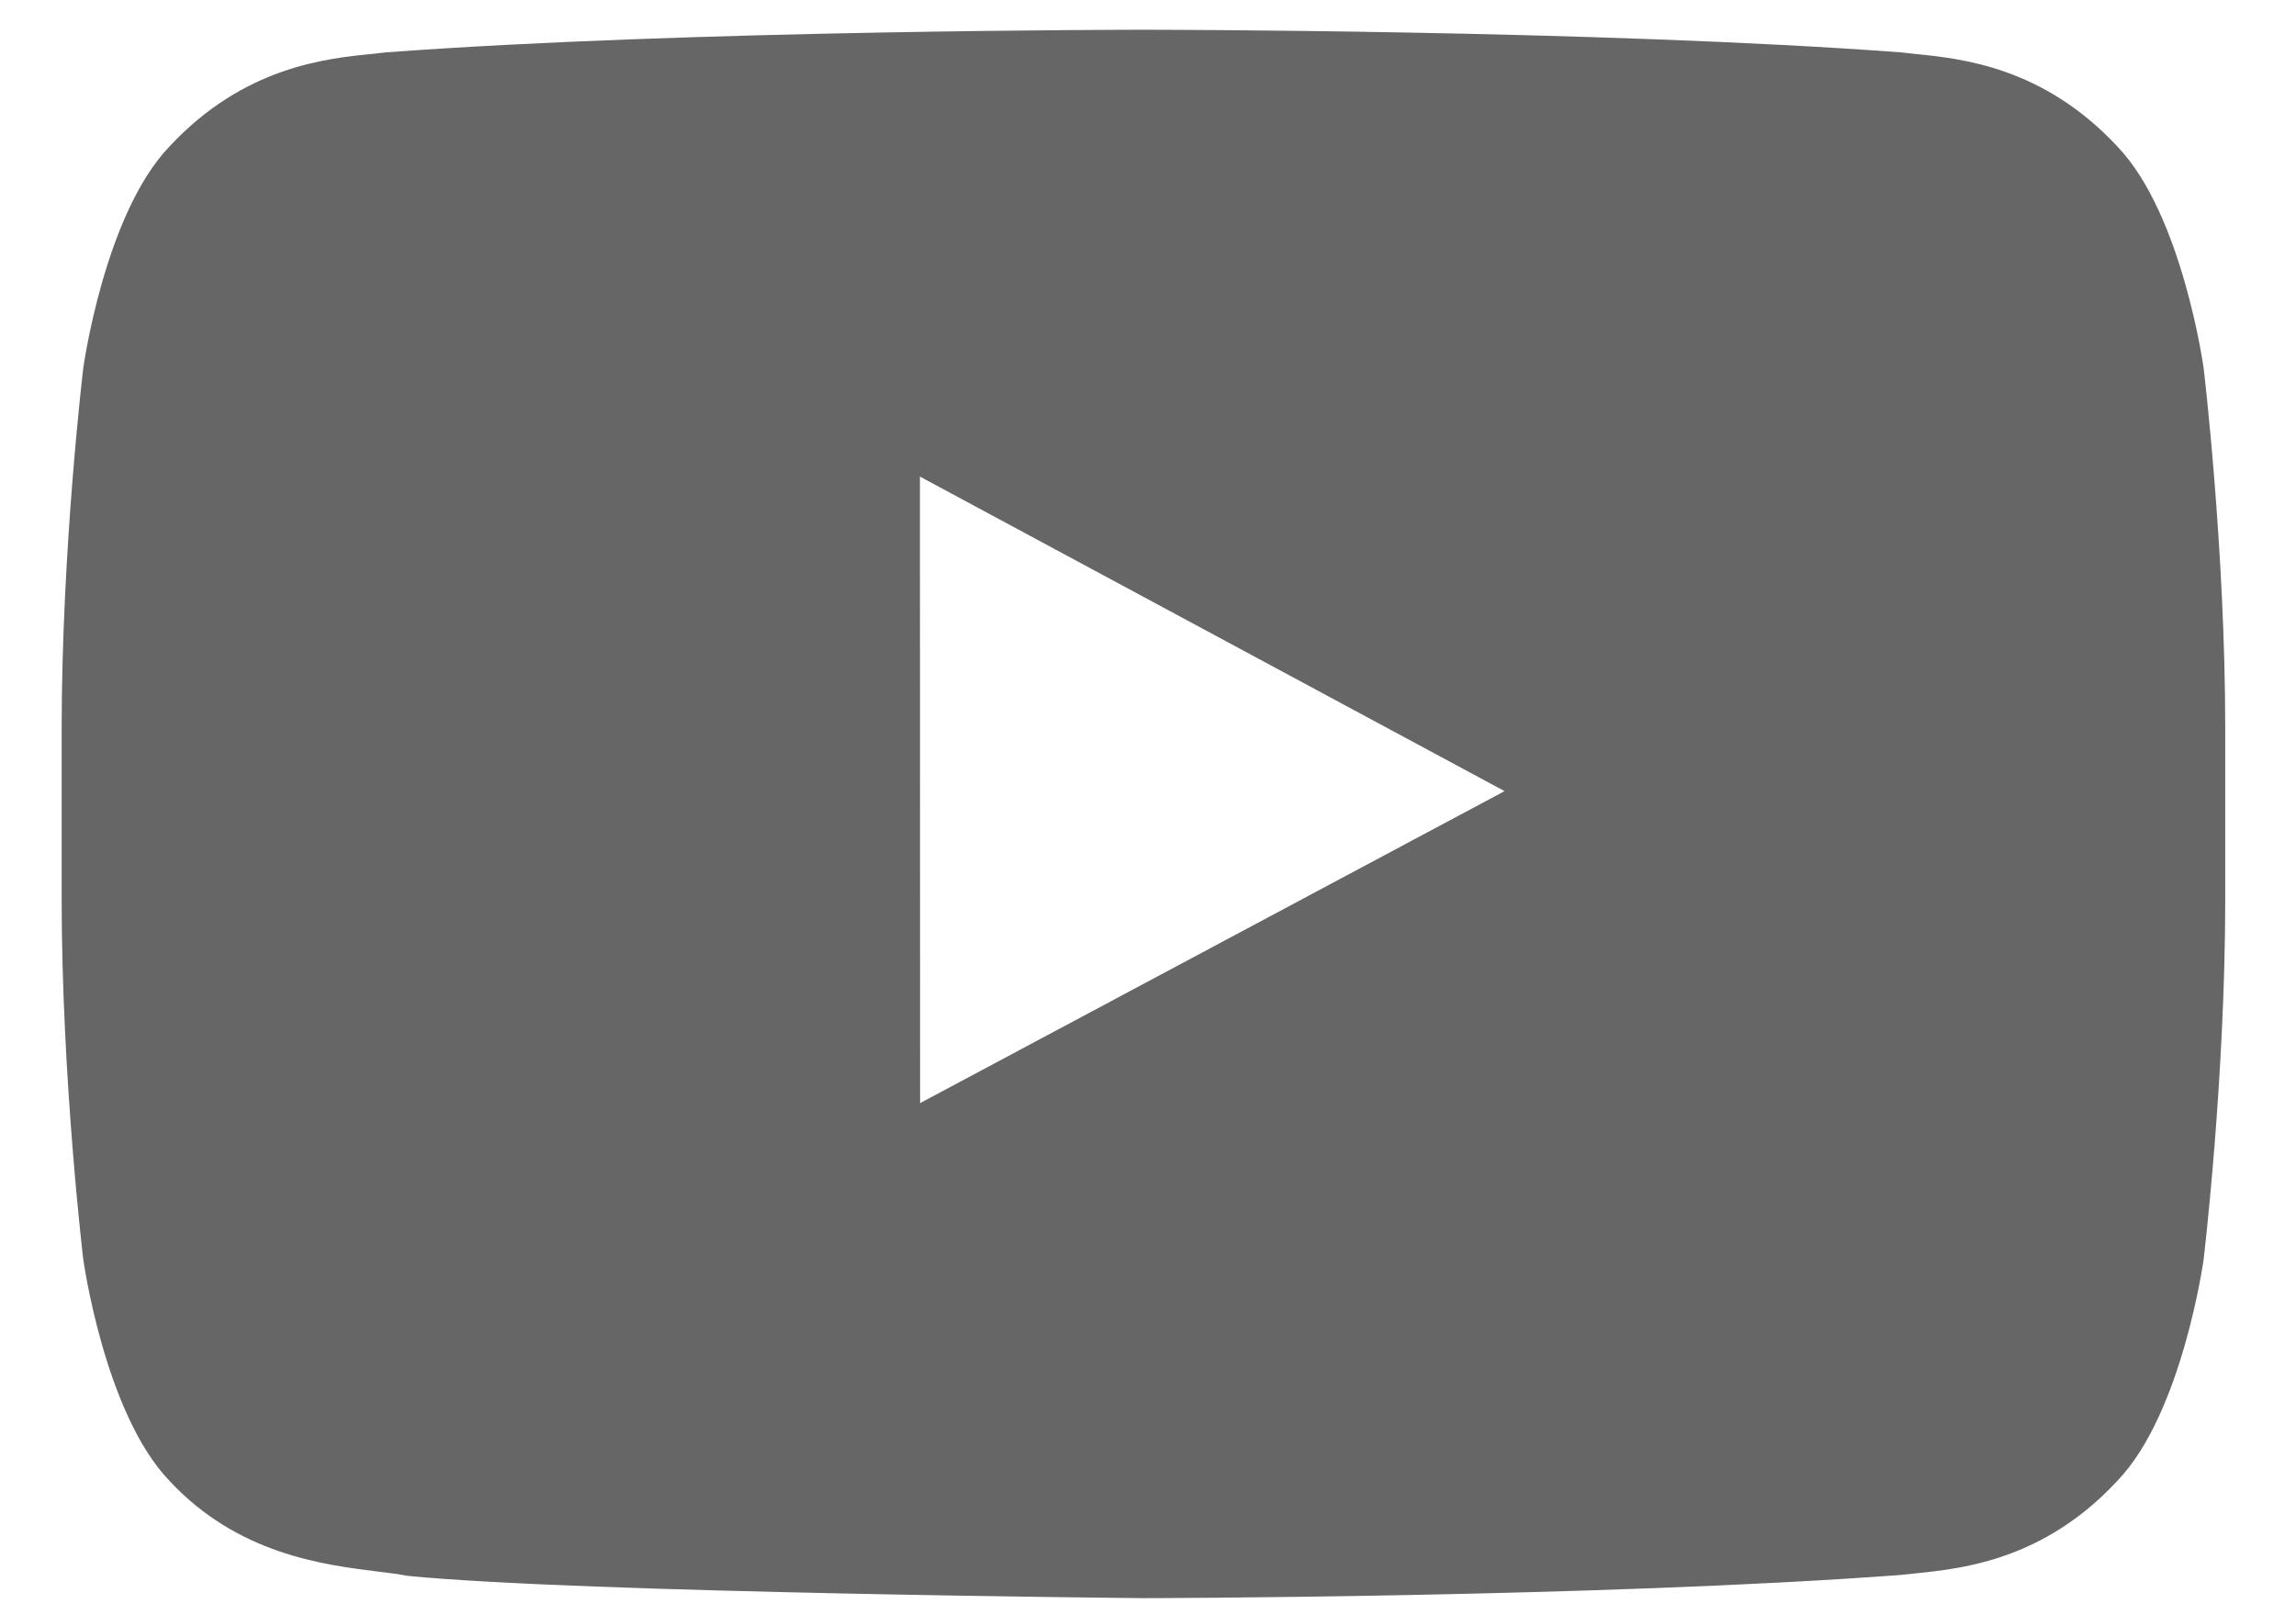 <?xml version="1.0" encoding="UTF-8"?>
<svg xmlns="http://www.w3.org/2000/svg" width="27" height="19" viewBox="0 0 27 19" fill="none">
  <path fill-rule="evenodd" clip-rule="evenodd" d="M13.441 0.35H13.452C13.452 0.35 18.793 0.35 22.353 0.616C22.401 0.622 22.456 0.628 22.515 0.634C23.061 0.688 24.029 0.785 24.902 1.726C25.665 2.524 25.914 4.331 25.914 4.331C25.914 4.331 26.168 6.453 26.168 8.577V10.565C26.168 12.69 25.914 14.812 25.914 14.812C25.914 14.812 25.665 16.619 24.902 17.416C24.034 18.354 23.07 18.452 22.523 18.508C22.461 18.514 22.404 18.52 22.353 18.526C18.793 18.792 13.446 18.799 13.446 18.799C13.446 18.799 6.831 18.738 4.796 18.537C4.699 18.518 4.582 18.503 4.449 18.487C3.804 18.407 2.793 18.282 1.99 17.416C1.228 16.619 0.979 14.812 0.979 14.812C0.979 14.812 0.725 12.69 0.725 10.565V8.577C0.725 6.453 0.979 4.331 0.979 4.331C0.979 4.331 1.228 2.524 1.99 1.726C2.864 0.785 3.832 0.688 4.378 0.634C4.437 0.628 4.491 0.622 4.54 0.616C8.1 0.35 13.441 0.35 13.441 0.35ZM17.693 9.306L10.82 12.976L10.818 5.606L17.693 9.306Z" fill="#666666"></path>
</svg>
